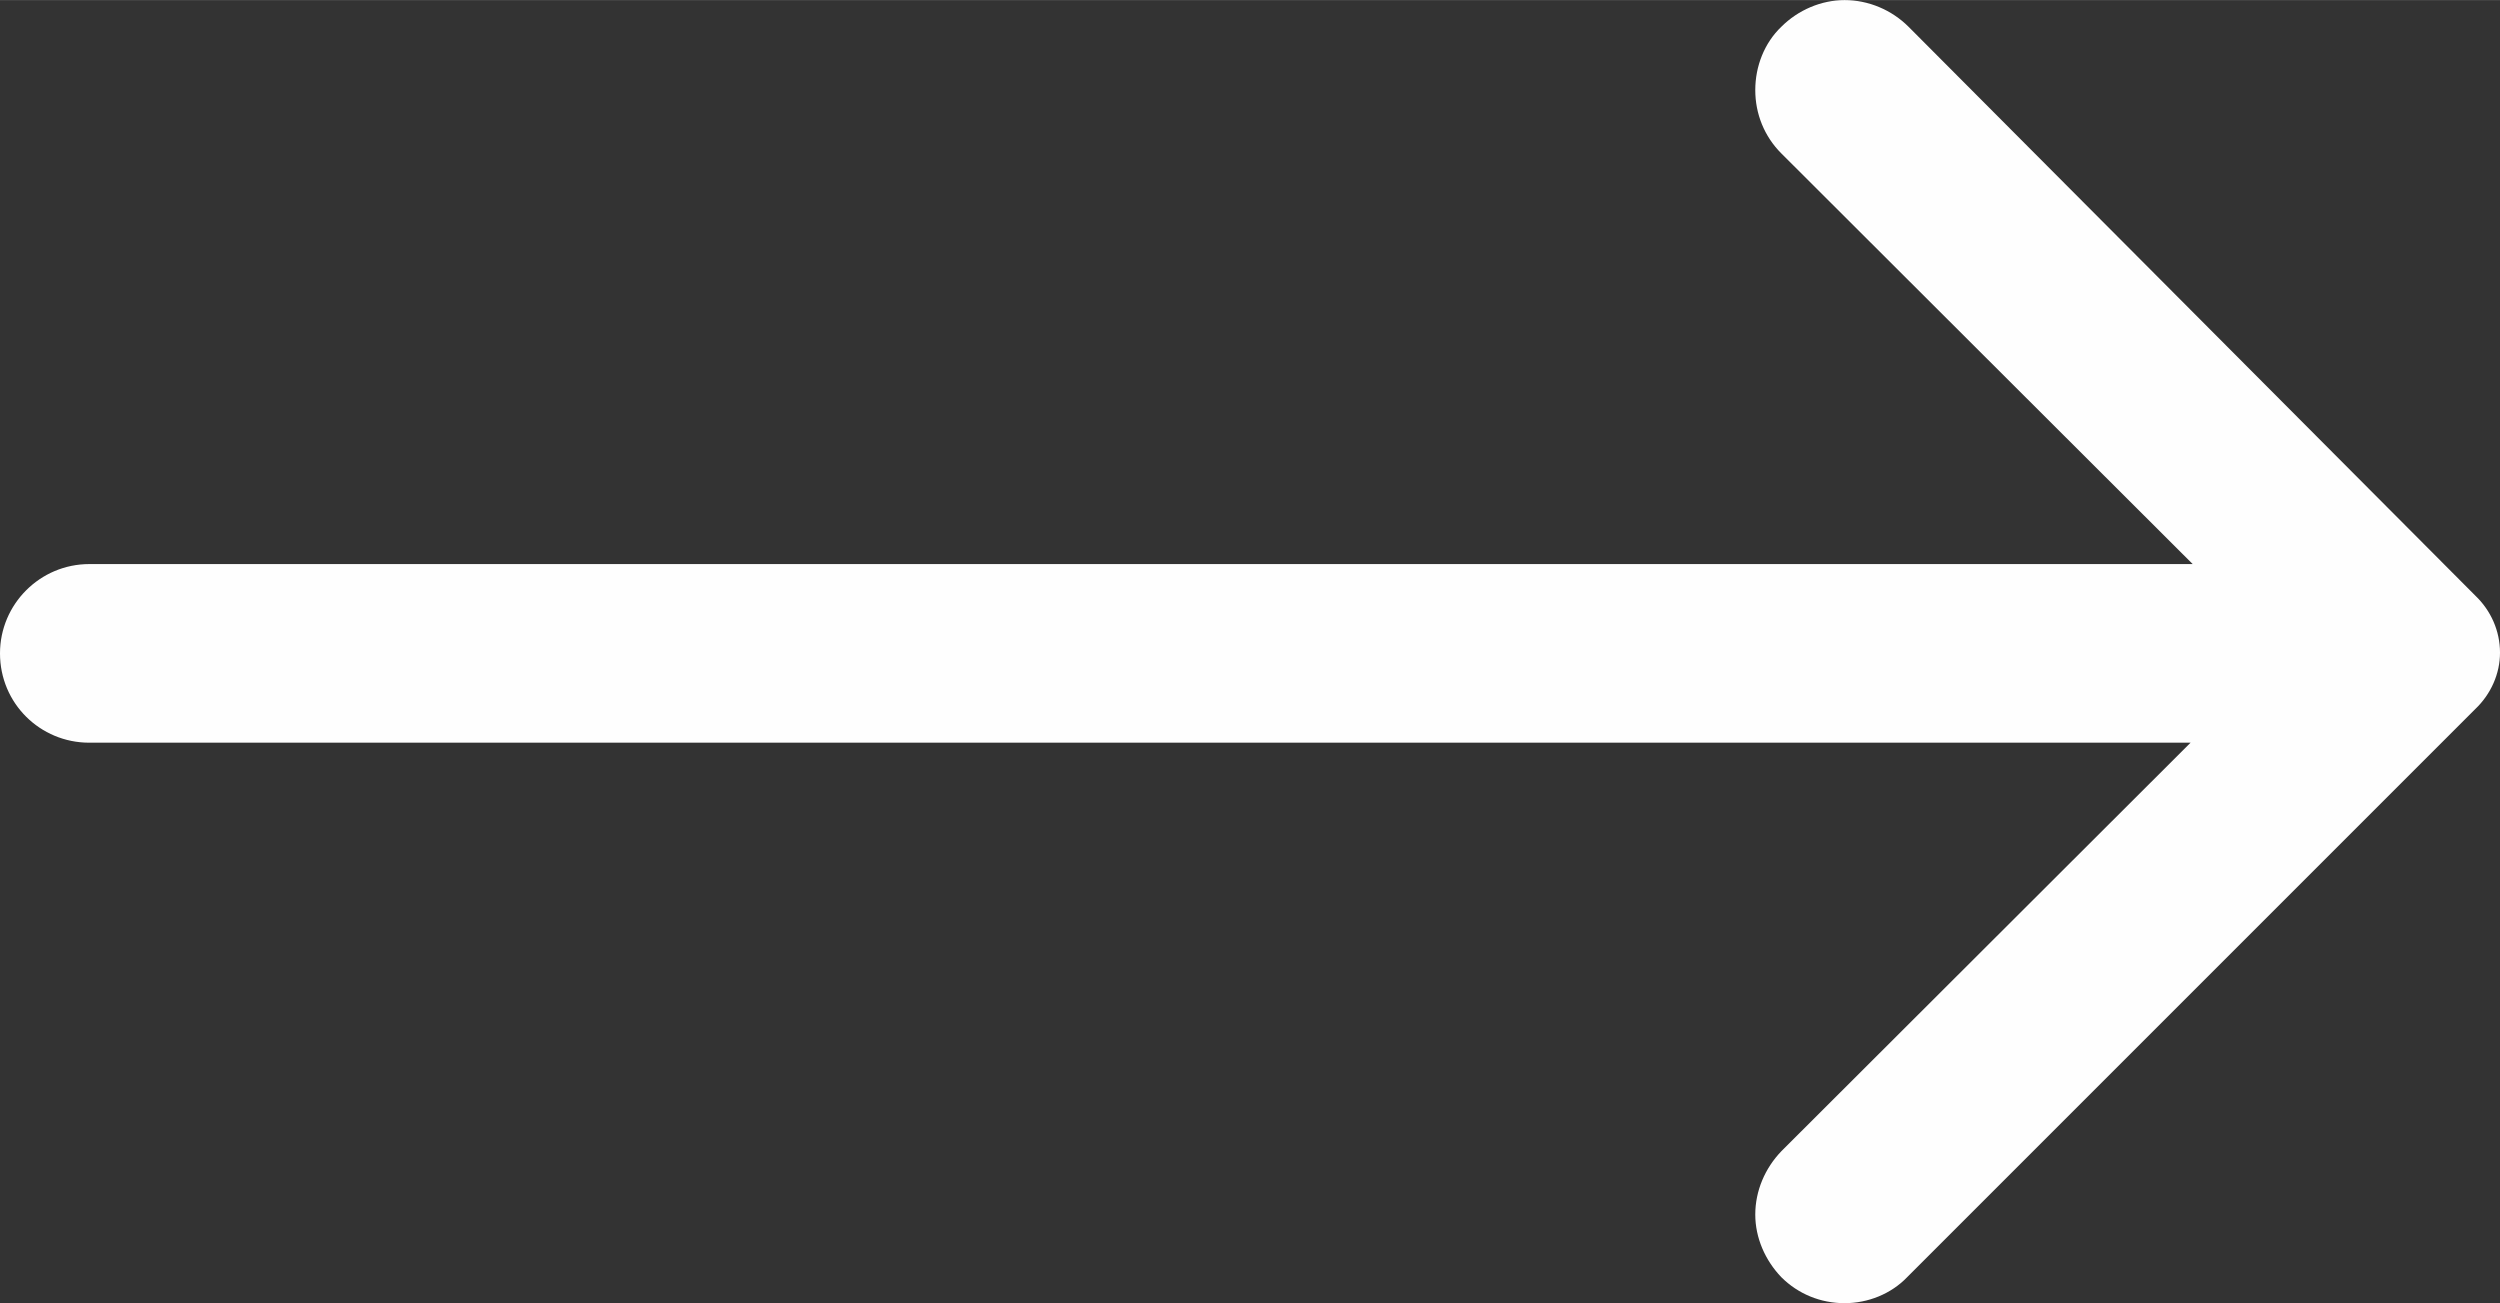 <?xml version="1.0" encoding="UTF-8"?>
<!DOCTYPE svg PUBLIC "-//W3C//DTD SVG 1.1//EN" "http://www.w3.org/Graphics/SVG/1.1/DTD/svg11.dtd">
<!-- Creator: CorelDRAW X7 -->
<svg xmlns="http://www.w3.org/2000/svg" xml:space="preserve" width="41.84mm" height="21.811mm" version="1.1" style="shape-rendering:geometricPrecision; text-rendering:geometricPrecision; image-rendering:optimizeQuality; fill-rule:evenodd; clip-rule:evenodd"
viewBox="0 0 3555 1853"
 xmlns:xlink="http://www.w3.org/1999/xlink">
 <rect x="0" y="0" width="3555" height="1853" fill="#333333" stroke="none"/>
 <defs>
  <style type="text/css">
   <![CDATA[
    .fil0 {fill:#FEFEFE}
   ]]>
  </style>
 </defs>
 <g id="Layer_x0020_1">
  <g id="_894501072">
   <g id="Layer_2" data-name="Layer 2">
    <path class="fil0" d="M2533 38c-24,23 -37,56 -37,90 0,34 13,66 37,90l585 584 -2991 0c-70,0 -127,57 -127,127 0,71 57,127 127,127l2988 0 -582 581c-23,24 -37,56 -37,90 0,33 14,65 37,89 24,24 56,37 90,37 33,0 66,-13 89,-37l808 -808c22,-21 35,-50 35,-80 0,-31 -13,-60 -35,-81l-806 -809c-24,-24 -57,-38 -91,-38 -33,0 -66,14 -90,38l0 0z"/>
   </g>
  </g>
 </g>
</svg>
